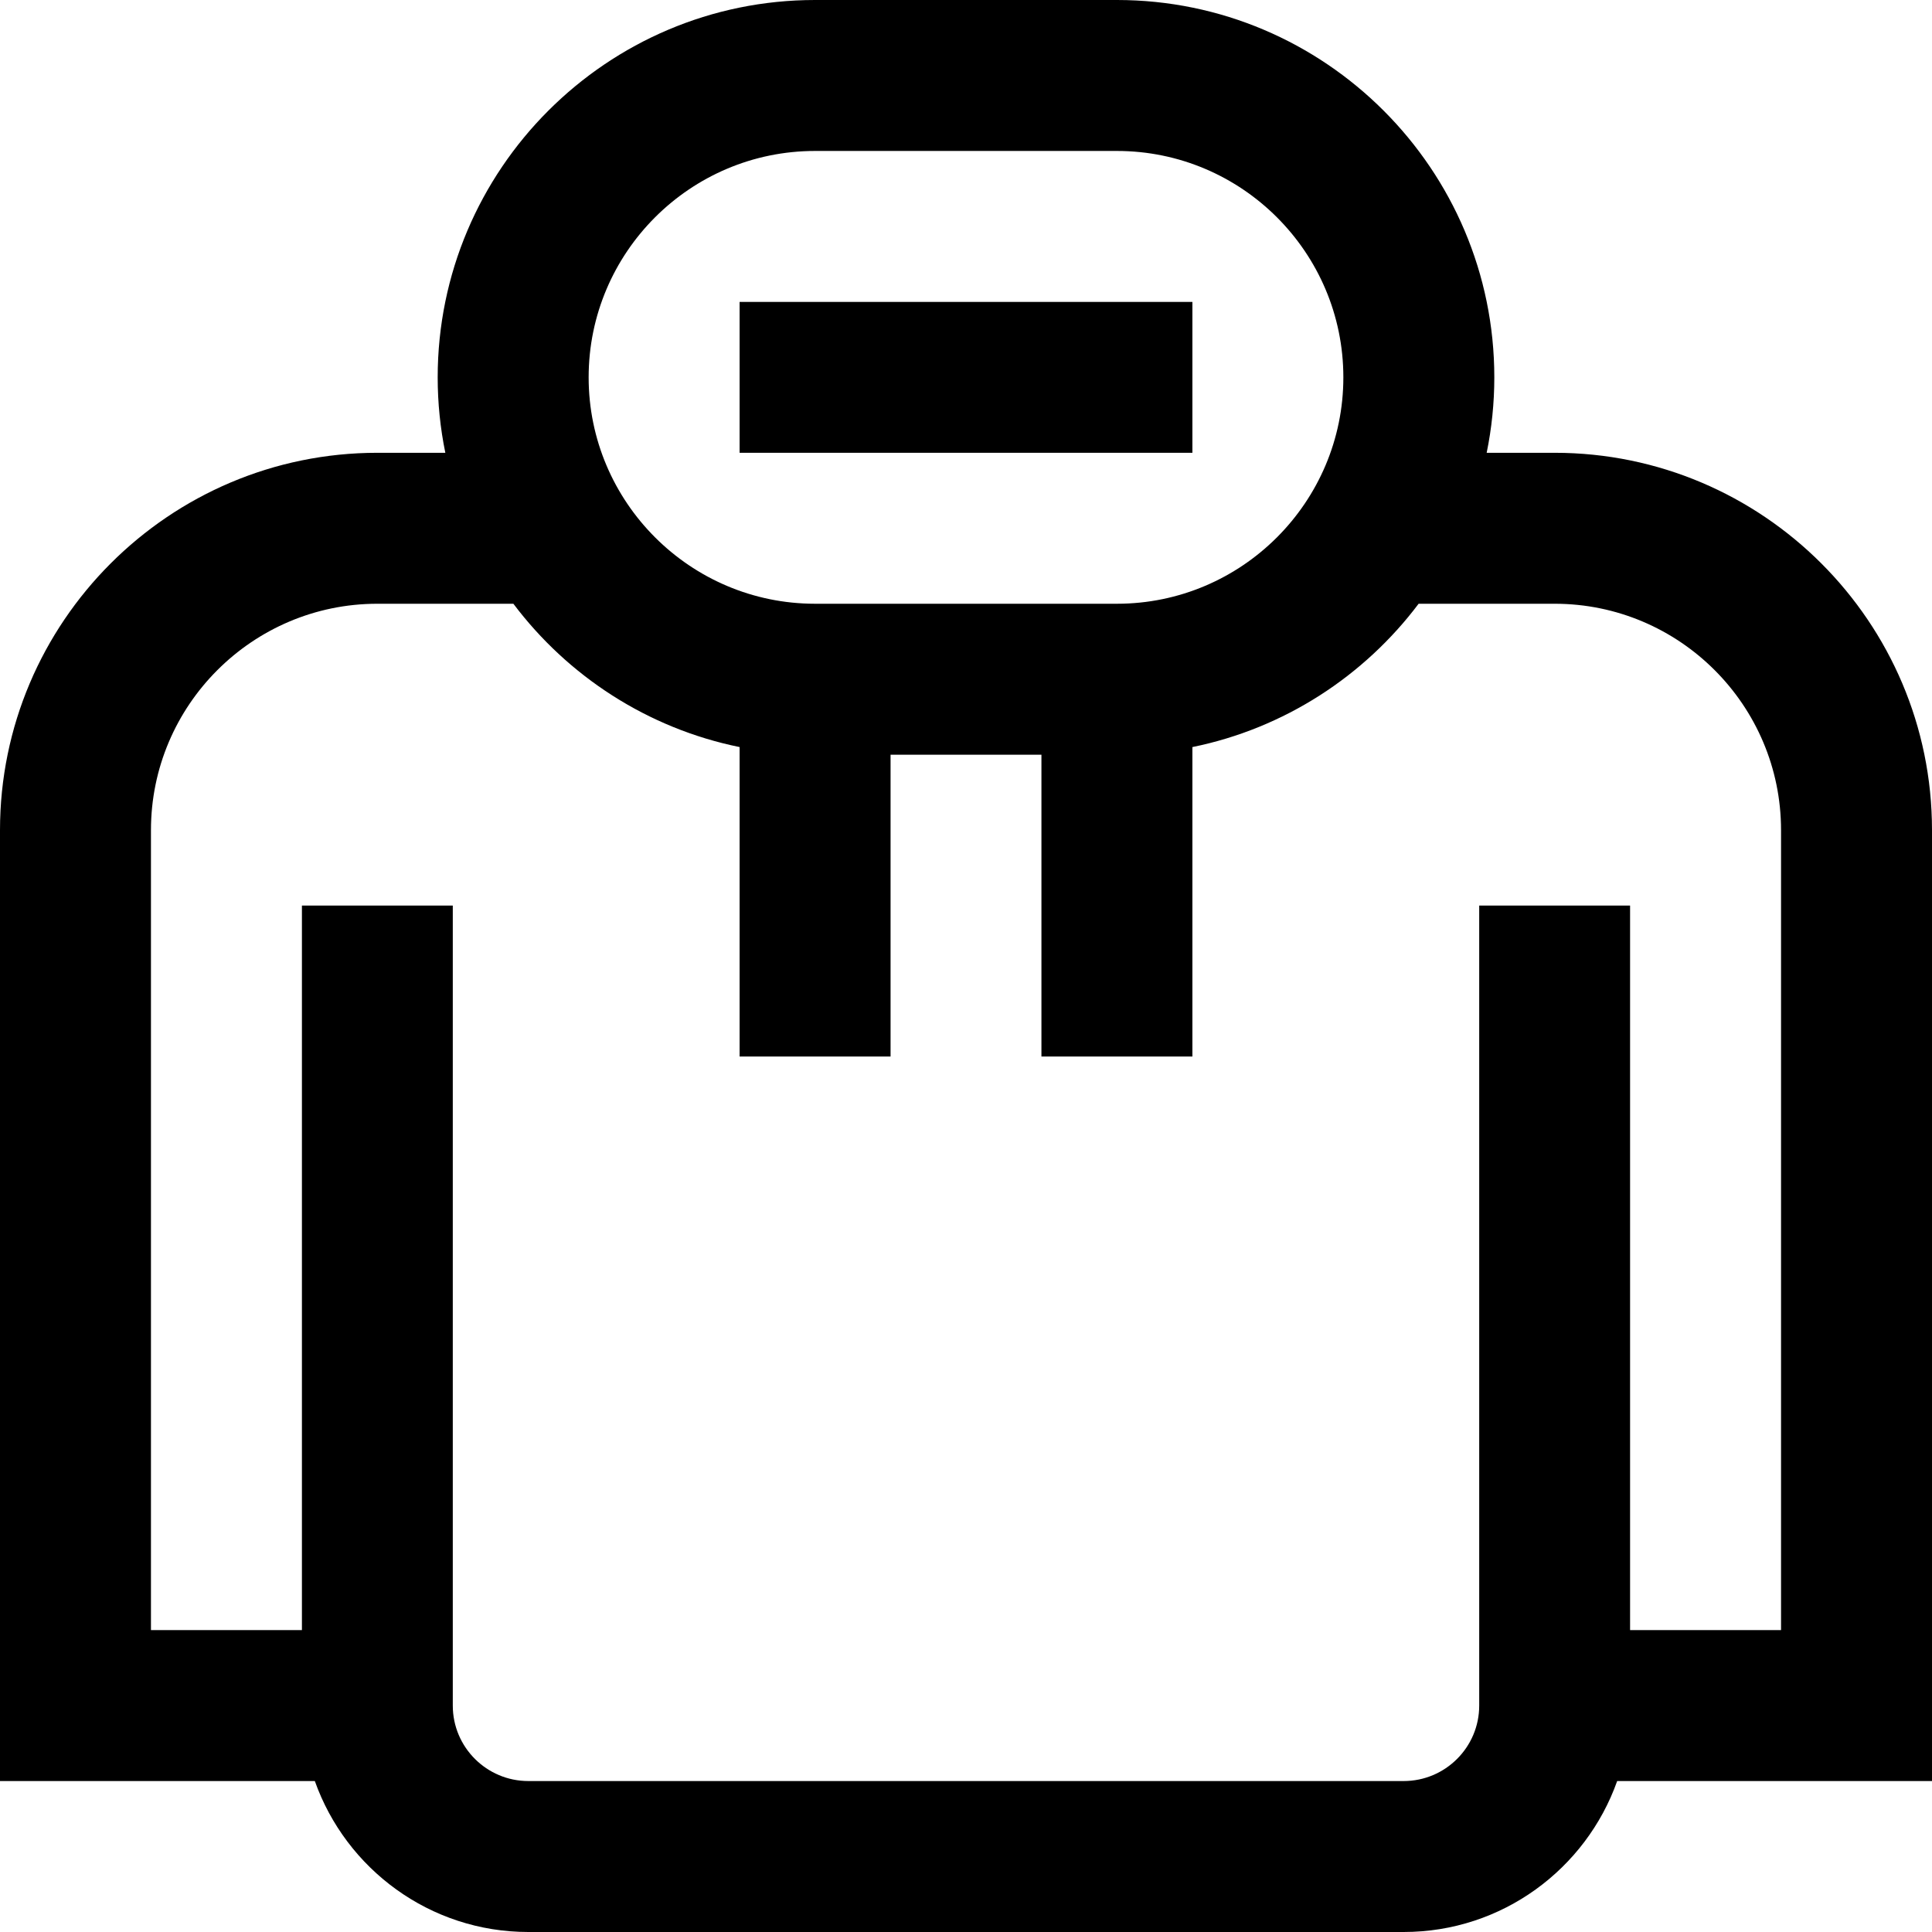 <svg width="22" height="22" viewBox="0 0 22 22" fill="none" xmlns="http://www.w3.org/2000/svg">
<g id="Hoodie (1) 1" clip-path="url(#clip0_11_48)">
<g id="Group">
<path id="Vector" d="M22 9.453C22 7.084 20.073 5.156 17.703 5.156H16.929C16.986 4.878 17.016 4.591 17.016 4.297C17.016 1.928 15.088 0 12.719 0H9.281C6.912 0 4.984 1.928 4.984 4.297C4.984 4.591 5.014 4.878 5.071 5.156H4.297C1.928 5.156 0 7.084 0 9.453V20.281H3.585C3.94 21.282 4.895 22 6.016 22H15.984C17.105 22 18.06 21.282 18.415 20.281H22V9.453ZM9.281 1.719H12.719C14.14 1.719 15.297 2.875 15.297 4.297C15.297 5.718 14.14 6.875 12.719 6.875H9.281C7.86 6.875 6.703 5.718 6.703 4.297C6.703 2.875 7.86 1.719 9.281 1.719ZM20.281 18.562H18.562V10.312H16.844V19.422C16.844 19.896 16.458 20.281 15.984 20.281H6.016C5.542 20.281 5.156 19.896 5.156 19.422V10.312H3.438V18.562H1.719V9.453C1.719 8.032 2.875 6.875 4.297 6.875H5.846C6.466 7.699 7.375 8.294 8.422 8.507V12.031H10.141V8.594H11.859V12.031H13.578V8.507C14.625 8.294 15.534 7.699 16.154 6.875H17.703C19.125 6.875 20.281 8.032 20.281 9.453V18.562Z" fill="black"/>
<path id="Vector_2" d="M8.422 3.438H13.578V5.156H8.422V3.438Z" fill="black"/>
</g>
</g>
<defs>
<clipPath id="clip0_11_48">
<rect width="22" height="22" fill="white"/>
</clipPath>
</defs>
</svg>

